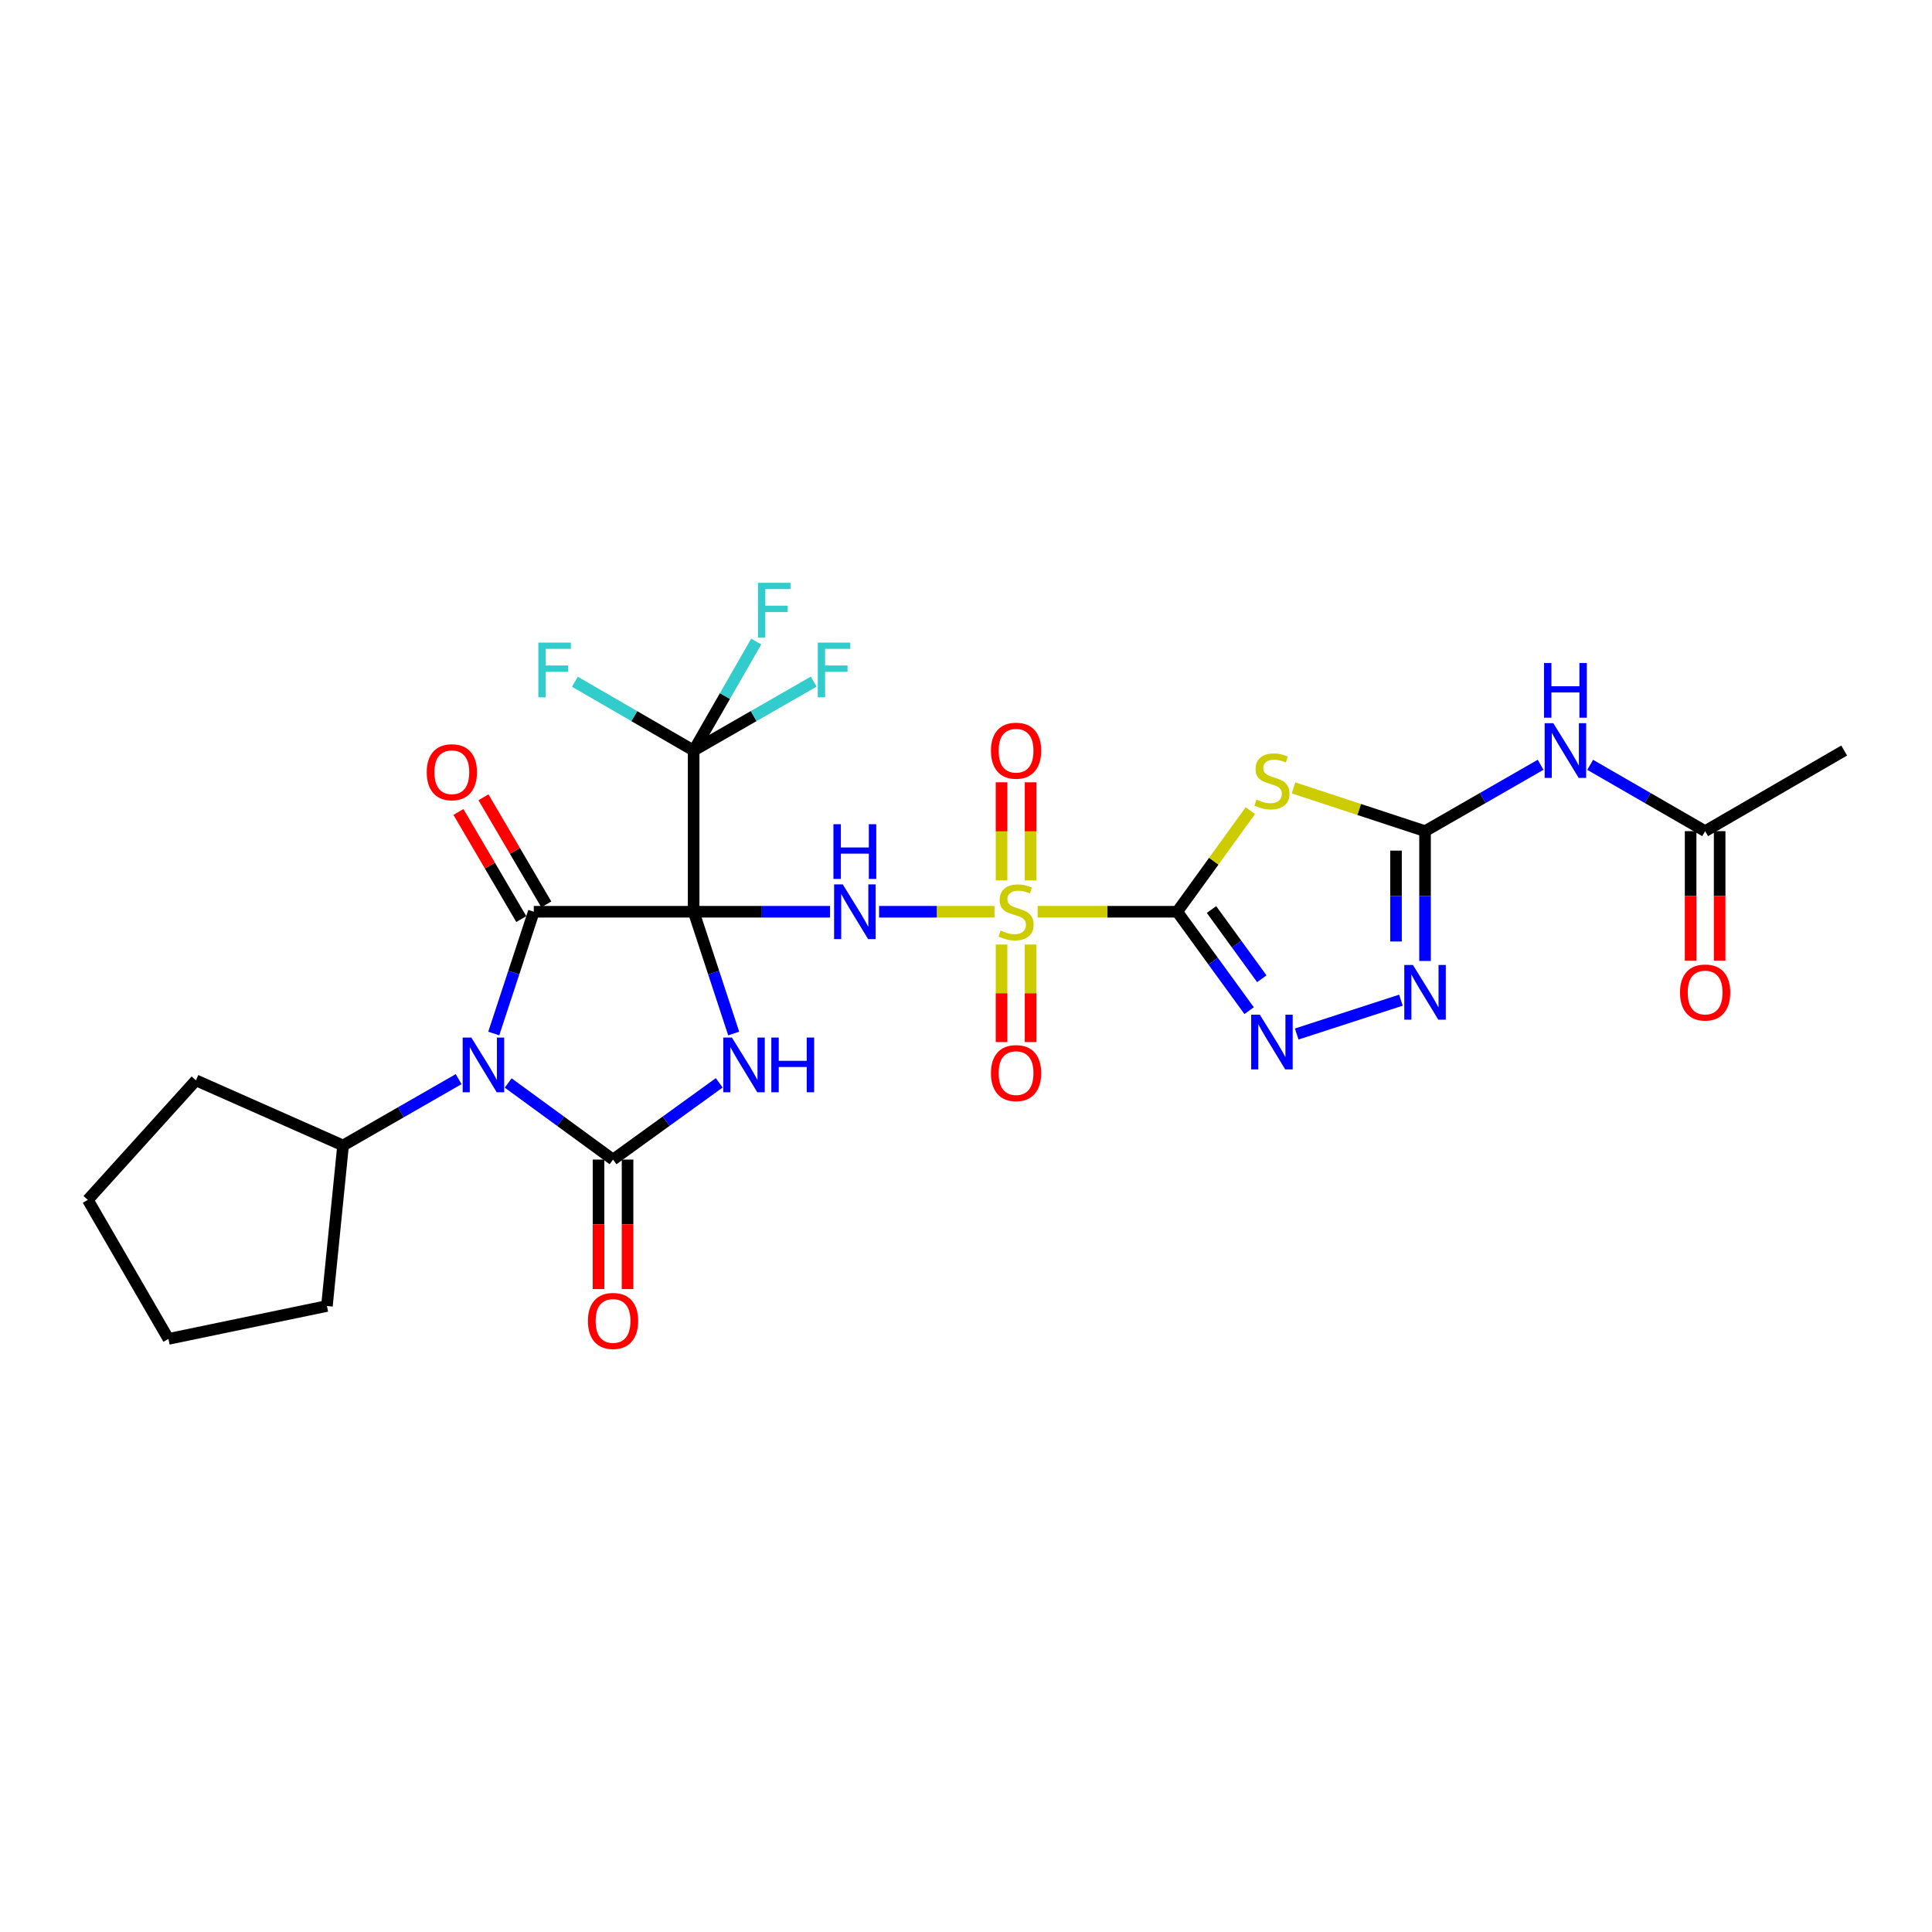 <?xml version='1.0' encoding='iso-8859-1'?>
<svg version='1.1' baseProfile='full'
              xmlns='http://www.w3.org/2000/svg'
                      xmlns:rdkit='http://www.rdkit.org/xml'
                      xmlns:xlink='http://www.w3.org/1999/xlink'
                  xml:space='preserve'
width='1000px' height='1000px' viewBox='0 0 1000 1000'>
<!-- END OF HEADER -->
<rect style='opacity:1.0;fill:#FFFFFF;stroke:none' width='1000' height='1000' x='0' y='0'> </rect>
<path class='bond-1' d='M 359.031,471.921 L 369.394,503.434' style='fill:none;fill-rule:evenodd;stroke:#000000;stroke-width:6px;stroke-linecap:butt;stroke-linejoin:miter;stroke-opacity:1' />
<path class='bond-1' d='M 369.394,503.434 L 379.758,534.947' style='fill:none;fill-rule:evenodd;stroke:#0000FF;stroke-width:6px;stroke-linecap:butt;stroke-linejoin:miter;stroke-opacity:1' />
<path class='bond-3' d='M 359.031,471.921 L 276.295,471.921' style='fill:none;fill-rule:evenodd;stroke:#000000;stroke-width:6px;stroke-linecap:butt;stroke-linejoin:miter;stroke-opacity:1' />
<path class='bond-6' d='M 359.031,471.921 L 394.336,471.921' style='fill:none;fill-rule:evenodd;stroke:#000000;stroke-width:6px;stroke-linecap:butt;stroke-linejoin:miter;stroke-opacity:1' />
<path class='bond-6' d='M 394.336,471.921 L 429.641,471.921' style='fill:none;fill-rule:evenodd;stroke:#0000FF;stroke-width:6px;stroke-linecap:butt;stroke-linejoin:miter;stroke-opacity:1' />
<path class='bond-10' d='M 359.031,471.921 L 359.031,388.476' style='fill:none;fill-rule:evenodd;stroke:#000000;stroke-width:6px;stroke-linecap:butt;stroke-linejoin:miter;stroke-opacity:1' />
<path class='bond-0' d='M 514.746,471.921 L 484.88,471.921' style='fill:none;fill-rule:evenodd;stroke:#CCCC00;stroke-width:6px;stroke-linecap:butt;stroke-linejoin:miter;stroke-opacity:1' />
<path class='bond-0' d='M 484.88,471.921 L 455.014,471.921' style='fill:none;fill-rule:evenodd;stroke:#0000FF;stroke-width:6px;stroke-linecap:butt;stroke-linejoin:miter;stroke-opacity:1' />
<path class='bond-2' d='M 537.078,471.921 L 573.205,471.921' style='fill:none;fill-rule:evenodd;stroke:#CCCC00;stroke-width:6px;stroke-linecap:butt;stroke-linejoin:miter;stroke-opacity:1' />
<path class='bond-2' d='M 573.205,471.921 L 609.332,471.921' style='fill:none;fill-rule:evenodd;stroke:#000000;stroke-width:6px;stroke-linecap:butt;stroke-linejoin:miter;stroke-opacity:1' />
<path class='bond-13' d='M 518.401,488.887 L 518.401,514.131' style='fill:none;fill-rule:evenodd;stroke:#CCCC00;stroke-width:6px;stroke-linecap:butt;stroke-linejoin:miter;stroke-opacity:1' />
<path class='bond-13' d='M 518.401,514.131 L 518.401,539.376' style='fill:none;fill-rule:evenodd;stroke:#FF0000;stroke-width:6px;stroke-linecap:butt;stroke-linejoin:miter;stroke-opacity:1' />
<path class='bond-13' d='M 533.423,488.887 L 533.423,514.131' style='fill:none;fill-rule:evenodd;stroke:#CCCC00;stroke-width:6px;stroke-linecap:butt;stroke-linejoin:miter;stroke-opacity:1' />
<path class='bond-13' d='M 533.423,514.131 L 533.423,539.376' style='fill:none;fill-rule:evenodd;stroke:#FF0000;stroke-width:6px;stroke-linecap:butt;stroke-linejoin:miter;stroke-opacity:1' />
<path class='bond-14' d='M 533.423,455.714 L 533.423,430.316' style='fill:none;fill-rule:evenodd;stroke:#CCCC00;stroke-width:6px;stroke-linecap:butt;stroke-linejoin:miter;stroke-opacity:1' />
<path class='bond-14' d='M 533.423,430.316 L 533.423,404.917' style='fill:none;fill-rule:evenodd;stroke:#FF0000;stroke-width:6px;stroke-linecap:butt;stroke-linejoin:miter;stroke-opacity:1' />
<path class='bond-14' d='M 518.401,455.714 L 518.401,430.316' style='fill:none;fill-rule:evenodd;stroke:#CCCC00;stroke-width:6px;stroke-linecap:butt;stroke-linejoin:miter;stroke-opacity:1' />
<path class='bond-14' d='M 518.401,430.316 L 518.401,404.917' style='fill:none;fill-rule:evenodd;stroke:#FF0000;stroke-width:6px;stroke-linecap:butt;stroke-linejoin:miter;stroke-opacity:1' />
<path class='bond-5' d='M 372.27,560.468 L 344.791,580.333' style='fill:none;fill-rule:evenodd;stroke:#0000FF;stroke-width:6px;stroke-linecap:butt;stroke-linejoin:miter;stroke-opacity:1' />
<path class='bond-5' d='M 344.791,580.333 L 317.312,600.197' style='fill:none;fill-rule:evenodd;stroke:#000000;stroke-width:6px;stroke-linecap:butt;stroke-linejoin:miter;stroke-opacity:1' />
<path class='bond-7' d='M 609.332,471.921 L 628.257,445.75' style='fill:none;fill-rule:evenodd;stroke:#000000;stroke-width:6px;stroke-linecap:butt;stroke-linejoin:miter;stroke-opacity:1' />
<path class='bond-7' d='M 628.257,445.75 L 647.181,419.58' style='fill:none;fill-rule:evenodd;stroke:#CCCC00;stroke-width:6px;stroke-linecap:butt;stroke-linejoin:miter;stroke-opacity:1' />
<path class='bond-9' d='M 609.332,471.921 L 627.939,497.518' style='fill:none;fill-rule:evenodd;stroke:#000000;stroke-width:6px;stroke-linecap:butt;stroke-linejoin:miter;stroke-opacity:1' />
<path class='bond-9' d='M 627.939,497.518 L 646.545,523.115' style='fill:none;fill-rule:evenodd;stroke:#0000FF;stroke-width:6px;stroke-linecap:butt;stroke-linejoin:miter;stroke-opacity:1' />
<path class='bond-9' d='M 627.065,470.768 L 640.089,488.686' style='fill:none;fill-rule:evenodd;stroke:#000000;stroke-width:6px;stroke-linecap:butt;stroke-linejoin:miter;stroke-opacity:1' />
<path class='bond-9' d='M 640.089,488.686 L 653.114,506.604' style='fill:none;fill-rule:evenodd;stroke:#0000FF;stroke-width:6px;stroke-linecap:butt;stroke-linejoin:miter;stroke-opacity:1' />
<path class='bond-4' d='M 276.295,471.921 L 265.931,503.434' style='fill:none;fill-rule:evenodd;stroke:#000000;stroke-width:6px;stroke-linecap:butt;stroke-linejoin:miter;stroke-opacity:1' />
<path class='bond-4' d='M 265.931,503.434 L 255.567,534.947' style='fill:none;fill-rule:evenodd;stroke:#0000FF;stroke-width:6px;stroke-linecap:butt;stroke-linejoin:miter;stroke-opacity:1' />
<path class='bond-17' d='M 282.773,468.12 L 266.508,440.396' style='fill:none;fill-rule:evenodd;stroke:#000000;stroke-width:6px;stroke-linecap:butt;stroke-linejoin:miter;stroke-opacity:1' />
<path class='bond-17' d='M 266.508,440.396 L 250.243,412.672' style='fill:none;fill-rule:evenodd;stroke:#FF0000;stroke-width:6px;stroke-linecap:butt;stroke-linejoin:miter;stroke-opacity:1' />
<path class='bond-17' d='M 269.817,475.721 L 253.551,447.997' style='fill:none;fill-rule:evenodd;stroke:#000000;stroke-width:6px;stroke-linecap:butt;stroke-linejoin:miter;stroke-opacity:1' />
<path class='bond-17' d='M 253.551,447.997 L 237.286,420.273' style='fill:none;fill-rule:evenodd;stroke:#FF0000;stroke-width:6px;stroke-linecap:butt;stroke-linejoin:miter;stroke-opacity:1' />
<path class='bond-18' d='M 237.39,558.559 L 207.48,575.727' style='fill:none;fill-rule:evenodd;stroke:#0000FF;stroke-width:6px;stroke-linecap:butt;stroke-linejoin:miter;stroke-opacity:1' />
<path class='bond-18' d='M 207.48,575.727 L 177.57,592.895' style='fill:none;fill-rule:evenodd;stroke:#000000;stroke-width:6px;stroke-linecap:butt;stroke-linejoin:miter;stroke-opacity:1' />
<path class='bond-28' d='M 263.041,560.555 L 290.177,580.376' style='fill:none;fill-rule:evenodd;stroke:#0000FF;stroke-width:6px;stroke-linecap:butt;stroke-linejoin:miter;stroke-opacity:1' />
<path class='bond-28' d='M 290.177,580.376 L 317.312,600.197' style='fill:none;fill-rule:evenodd;stroke:#000000;stroke-width:6px;stroke-linecap:butt;stroke-linejoin:miter;stroke-opacity:1' />
<path class='bond-16' d='M 309.801,600.197 L 309.801,633.712' style='fill:none;fill-rule:evenodd;stroke:#000000;stroke-width:6px;stroke-linecap:butt;stroke-linejoin:miter;stroke-opacity:1' />
<path class='bond-16' d='M 309.801,633.712 L 309.801,667.228' style='fill:none;fill-rule:evenodd;stroke:#FF0000;stroke-width:6px;stroke-linecap:butt;stroke-linejoin:miter;stroke-opacity:1' />
<path class='bond-16' d='M 324.823,600.197 L 324.823,633.712' style='fill:none;fill-rule:evenodd;stroke:#000000;stroke-width:6px;stroke-linecap:butt;stroke-linejoin:miter;stroke-opacity:1' />
<path class='bond-16' d='M 324.823,633.712 L 324.823,667.228' style='fill:none;fill-rule:evenodd;stroke:#FF0000;stroke-width:6px;stroke-linecap:butt;stroke-linejoin:miter;stroke-opacity:1' />
<path class='bond-8' d='M 669.518,407.805 L 703.559,419.003' style='fill:none;fill-rule:evenodd;stroke:#CCCC00;stroke-width:6px;stroke-linecap:butt;stroke-linejoin:miter;stroke-opacity:1' />
<path class='bond-8' d='M 703.559,419.003 L 737.6,430.202' style='fill:none;fill-rule:evenodd;stroke:#000000;stroke-width:6px;stroke-linecap:butt;stroke-linejoin:miter;stroke-opacity:1' />
<path class='bond-12' d='M 737.6,430.202 L 767.51,413.024' style='fill:none;fill-rule:evenodd;stroke:#000000;stroke-width:6px;stroke-linecap:butt;stroke-linejoin:miter;stroke-opacity:1' />
<path class='bond-12' d='M 767.51,413.024 L 797.42,395.847' style='fill:none;fill-rule:evenodd;stroke:#0000FF;stroke-width:6px;stroke-linecap:butt;stroke-linejoin:miter;stroke-opacity:1' />
<path class='bond-29' d='M 737.6,430.202 L 737.6,463.798' style='fill:none;fill-rule:evenodd;stroke:#000000;stroke-width:6px;stroke-linecap:butt;stroke-linejoin:miter;stroke-opacity:1' />
<path class='bond-29' d='M 737.6,463.798 L 737.6,497.393' style='fill:none;fill-rule:evenodd;stroke:#0000FF;stroke-width:6px;stroke-linecap:butt;stroke-linejoin:miter;stroke-opacity:1' />
<path class='bond-29' d='M 722.578,440.281 L 722.578,463.798' style='fill:none;fill-rule:evenodd;stroke:#000000;stroke-width:6px;stroke-linecap:butt;stroke-linejoin:miter;stroke-opacity:1' />
<path class='bond-29' d='M 722.578,463.798 L 722.578,487.314' style='fill:none;fill-rule:evenodd;stroke:#0000FF;stroke-width:6px;stroke-linecap:butt;stroke-linejoin:miter;stroke-opacity:1' />
<path class='bond-11' d='M 671.176,535.198 L 725.114,517.691' style='fill:none;fill-rule:evenodd;stroke:#0000FF;stroke-width:6px;stroke-linecap:butt;stroke-linejoin:miter;stroke-opacity:1' />
<path class='bond-20' d='M 359.031,388.476 L 328.295,370.667' style='fill:none;fill-rule:evenodd;stroke:#000000;stroke-width:6px;stroke-linecap:butt;stroke-linejoin:miter;stroke-opacity:1' />
<path class='bond-20' d='M 328.295,370.667 L 297.56,352.858' style='fill:none;fill-rule:evenodd;stroke:#33CCCC;stroke-width:6px;stroke-linecap:butt;stroke-linejoin:miter;stroke-opacity:1' />
<path class='bond-21' d='M 359.031,388.476 L 375.223,360.276' style='fill:none;fill-rule:evenodd;stroke:#000000;stroke-width:6px;stroke-linecap:butt;stroke-linejoin:miter;stroke-opacity:1' />
<path class='bond-21' d='M 375.223,360.276 L 391.416,332.076' style='fill:none;fill-rule:evenodd;stroke:#33CCCC;stroke-width:6px;stroke-linecap:butt;stroke-linejoin:miter;stroke-opacity:1' />
<path class='bond-22' d='M 359.031,388.476 L 390.105,370.642' style='fill:none;fill-rule:evenodd;stroke:#000000;stroke-width:6px;stroke-linecap:butt;stroke-linejoin:miter;stroke-opacity:1' />
<path class='bond-22' d='M 390.105,370.642 L 421.179,352.808' style='fill:none;fill-rule:evenodd;stroke:#33CCCC;stroke-width:6px;stroke-linecap:butt;stroke-linejoin:miter;stroke-opacity:1' />
<path class='bond-15' d='M 823.082,395.877 L 852.829,413.039' style='fill:none;fill-rule:evenodd;stroke:#0000FF;stroke-width:6px;stroke-linecap:butt;stroke-linejoin:miter;stroke-opacity:1' />
<path class='bond-15' d='M 852.829,413.039 L 882.575,430.202' style='fill:none;fill-rule:evenodd;stroke:#000000;stroke-width:6px;stroke-linecap:butt;stroke-linejoin:miter;stroke-opacity:1' />
<path class='bond-19' d='M 875.064,430.202 L 875.064,463.718' style='fill:none;fill-rule:evenodd;stroke:#000000;stroke-width:6px;stroke-linecap:butt;stroke-linejoin:miter;stroke-opacity:1' />
<path class='bond-19' d='M 875.064,463.718 L 875.064,497.233' style='fill:none;fill-rule:evenodd;stroke:#FF0000;stroke-width:6px;stroke-linecap:butt;stroke-linejoin:miter;stroke-opacity:1' />
<path class='bond-19' d='M 890.086,430.202 L 890.086,463.718' style='fill:none;fill-rule:evenodd;stroke:#000000;stroke-width:6px;stroke-linecap:butt;stroke-linejoin:miter;stroke-opacity:1' />
<path class='bond-19' d='M 890.086,463.718 L 890.086,497.233' style='fill:none;fill-rule:evenodd;stroke:#FF0000;stroke-width:6px;stroke-linecap:butt;stroke-linejoin:miter;stroke-opacity:1' />
<path class='bond-23' d='M 882.575,430.202 L 954.545,388.476' style='fill:none;fill-rule:evenodd;stroke:#000000;stroke-width:6px;stroke-linecap:butt;stroke-linejoin:miter;stroke-opacity:1' />
<path class='bond-24' d='M 177.57,592.895 L 101.418,559.179' style='fill:none;fill-rule:evenodd;stroke:#000000;stroke-width:6px;stroke-linecap:butt;stroke-linejoin:miter;stroke-opacity:1' />
<path class='bond-25' d='M 177.57,592.895 L 169.216,675.981' style='fill:none;fill-rule:evenodd;stroke:#000000;stroke-width:6px;stroke-linecap:butt;stroke-linejoin:miter;stroke-opacity:1' />
<path class='bond-26' d='M 101.418,559.179 L 45.455,621.052' style='fill:none;fill-rule:evenodd;stroke:#000000;stroke-width:6px;stroke-linecap:butt;stroke-linejoin:miter;stroke-opacity:1' />
<path class='bond-27' d='M 169.216,675.981 L 87.181,693.014' style='fill:none;fill-rule:evenodd;stroke:#000000;stroke-width:6px;stroke-linecap:butt;stroke-linejoin:miter;stroke-opacity:1' />
<path class='bond-30' d='M 45.455,621.052 L 87.181,693.014' style='fill:none;fill-rule:evenodd;stroke:#000000;stroke-width:6px;stroke-linecap:butt;stroke-linejoin:miter;stroke-opacity:1' />
<path  class='atom-1' d='M 517.912 481.641
Q 518.232 481.761, 519.552 482.321
Q 520.872 482.881, 522.312 483.241
Q 523.792 483.561, 525.232 483.561
Q 527.912 483.561, 529.472 482.281
Q 531.032 480.961, 531.032 478.681
Q 531.032 477.121, 530.232 476.161
Q 529.472 475.201, 528.272 474.681
Q 527.072 474.161, 525.072 473.561
Q 522.552 472.801, 521.032 472.081
Q 519.552 471.361, 518.472 469.841
Q 517.432 468.321, 517.432 465.761
Q 517.432 462.201, 519.832 460.001
Q 522.272 457.801, 527.072 457.801
Q 530.352 457.801, 534.072 459.361
L 533.152 462.441
Q 529.752 461.041, 527.192 461.041
Q 524.432 461.041, 522.912 462.201
Q 521.392 463.321, 521.432 465.281
Q 521.432 466.801, 522.192 467.721
Q 522.992 468.641, 524.112 469.161
Q 525.272 469.681, 527.192 470.281
Q 529.752 471.081, 531.272 471.881
Q 532.792 472.681, 533.872 474.321
Q 534.992 475.921, 534.992 478.681
Q 534.992 482.601, 532.352 484.721
Q 529.752 486.801, 525.392 486.801
Q 522.872 486.801, 520.952 486.241
Q 519.072 485.721, 516.832 484.801
L 517.912 481.641
' fill='#CCCC00'/>
<path  class='atom-2' d='M 378.841 537.033
L 388.121 552.033
Q 389.041 553.513, 390.521 556.193
Q 392.001 558.873, 392.081 559.033
L 392.081 537.033
L 395.841 537.033
L 395.841 565.353
L 391.961 565.353
L 382.001 548.953
Q 380.841 547.033, 379.601 544.833
Q 378.401 542.633, 378.041 541.953
L 378.041 565.353
L 374.361 565.353
L 374.361 537.033
L 378.841 537.033
' fill='#0000FF'/>
<path  class='atom-2' d='M 399.241 537.033
L 403.081 537.033
L 403.081 549.073
L 417.561 549.073
L 417.561 537.033
L 421.401 537.033
L 421.401 565.353
L 417.561 565.353
L 417.561 552.273
L 403.081 552.273
L 403.081 565.353
L 399.241 565.353
L 399.241 537.033
' fill='#0000FF'/>
<path  class='atom-5' d='M 243.964 537.033
L 253.244 552.033
Q 254.164 553.513, 255.644 556.193
Q 257.124 558.873, 257.204 559.033
L 257.204 537.033
L 260.964 537.033
L 260.964 565.353
L 257.084 565.353
L 247.124 548.953
Q 245.964 547.033, 244.724 544.833
Q 243.524 542.633, 243.164 541.953
L 243.164 565.353
L 239.484 565.353
L 239.484 537.033
L 243.964 537.033
' fill='#0000FF'/>
<path  class='atom-7' d='M 436.207 457.761
L 445.487 472.761
Q 446.407 474.241, 447.887 476.921
Q 449.367 479.601, 449.447 479.761
L 449.447 457.761
L 453.207 457.761
L 453.207 486.081
L 449.327 486.081
L 439.367 469.681
Q 438.207 467.761, 436.967 465.561
Q 435.767 463.361, 435.407 462.681
L 435.407 486.081
L 431.727 486.081
L 431.727 457.761
L 436.207 457.761
' fill='#0000FF'/>
<path  class='atom-7' d='M 431.387 426.609
L 435.227 426.609
L 435.227 438.649
L 449.707 438.649
L 449.707 426.609
L 453.547 426.609
L 453.547 454.929
L 449.707 454.929
L 449.707 441.849
L 435.227 441.849
L 435.227 454.929
L 431.387 454.929
L 431.387 426.609
' fill='#0000FF'/>
<path  class='atom-8' d='M 650.353 413.851
Q 650.673 413.971, 651.993 414.531
Q 653.313 415.091, 654.753 415.451
Q 656.233 415.771, 657.673 415.771
Q 660.353 415.771, 661.913 414.491
Q 663.473 413.171, 663.473 410.891
Q 663.473 409.331, 662.673 408.371
Q 661.913 407.411, 660.713 406.891
Q 659.513 406.371, 657.513 405.771
Q 654.993 405.011, 653.473 404.291
Q 651.993 403.571, 650.913 402.051
Q 649.873 400.531, 649.873 397.971
Q 649.873 394.411, 652.273 392.211
Q 654.713 390.011, 659.513 390.011
Q 662.793 390.011, 666.513 391.571
L 665.593 394.651
Q 662.193 393.251, 659.633 393.251
Q 656.873 393.251, 655.353 394.411
Q 653.833 395.531, 653.873 397.491
Q 653.873 399.011, 654.633 399.931
Q 655.433 400.851, 656.553 401.371
Q 657.713 401.891, 659.633 402.491
Q 662.193 403.291, 663.713 404.091
Q 665.233 404.891, 666.313 406.531
Q 667.433 408.131, 667.433 410.891
Q 667.433 414.811, 664.793 416.931
Q 662.193 419.011, 657.833 419.011
Q 655.313 419.011, 653.393 418.451
Q 651.513 417.931, 649.273 417.011
L 650.353 413.851
' fill='#CCCC00'/>
<path  class='atom-10' d='M 652.093 525.199
L 661.373 540.199
Q 662.293 541.679, 663.773 544.359
Q 665.253 547.039, 665.333 547.199
L 665.333 525.199
L 669.093 525.199
L 669.093 553.519
L 665.213 553.519
L 655.253 537.119
Q 654.093 535.199, 652.853 532.999
Q 651.653 530.799, 651.293 530.119
L 651.293 553.519
L 647.613 553.519
L 647.613 525.199
L 652.093 525.199
' fill='#0000FF'/>
<path  class='atom-12' d='M 731.34 499.479
L 740.62 514.479
Q 741.54 515.959, 743.02 518.639
Q 744.5 521.319, 744.58 521.479
L 744.58 499.479
L 748.34 499.479
L 748.34 527.799
L 744.46 527.799
L 734.5 511.399
Q 733.34 509.479, 732.1 507.279
Q 730.9 505.079, 730.54 504.399
L 730.54 527.799
L 726.86 527.799
L 726.86 499.479
L 731.34 499.479
' fill='#0000FF'/>
<path  class='atom-13' d='M 803.995 374.316
L 813.275 389.316
Q 814.195 390.796, 815.675 393.476
Q 817.155 396.156, 817.235 396.316
L 817.235 374.316
L 820.995 374.316
L 820.995 402.636
L 817.115 402.636
L 807.155 386.236
Q 805.995 384.316, 804.755 382.116
Q 803.555 379.916, 803.195 379.236
L 803.195 402.636
L 799.515 402.636
L 799.515 374.316
L 803.995 374.316
' fill='#0000FF'/>
<path  class='atom-13' d='M 799.175 343.164
L 803.015 343.164
L 803.015 355.204
L 817.495 355.204
L 817.495 343.164
L 821.335 343.164
L 821.335 371.484
L 817.495 371.484
L 817.495 358.404
L 803.015 358.404
L 803.015 371.484
L 799.175 371.484
L 799.175 343.164
' fill='#0000FF'/>
<path  class='atom-14' d='M 512.912 555.437
Q 512.912 548.637, 516.272 544.837
Q 519.632 541.037, 525.912 541.037
Q 532.192 541.037, 535.552 544.837
Q 538.912 548.637, 538.912 555.437
Q 538.912 562.317, 535.512 566.237
Q 532.112 570.117, 525.912 570.117
Q 519.672 570.117, 516.272 566.237
Q 512.912 562.357, 512.912 555.437
M 525.912 566.917
Q 530.232 566.917, 532.552 564.037
Q 534.912 561.117, 534.912 555.437
Q 534.912 549.877, 532.552 547.077
Q 530.232 544.237, 525.912 544.237
Q 521.592 544.237, 519.232 547.037
Q 516.912 549.837, 516.912 555.437
Q 516.912 561.157, 519.232 564.037
Q 521.592 566.917, 525.912 566.917
' fill='#FF0000'/>
<path  class='atom-15' d='M 512.912 388.556
Q 512.912 381.756, 516.272 377.956
Q 519.632 374.156, 525.912 374.156
Q 532.192 374.156, 535.552 377.956
Q 538.912 381.756, 538.912 388.556
Q 538.912 395.436, 535.512 399.356
Q 532.112 403.236, 525.912 403.236
Q 519.672 403.236, 516.272 399.356
Q 512.912 395.476, 512.912 388.556
M 525.912 400.036
Q 530.232 400.036, 532.552 397.156
Q 534.912 394.236, 534.912 388.556
Q 534.912 382.996, 532.552 380.196
Q 530.232 377.356, 525.912 377.356
Q 521.592 377.356, 519.232 380.156
Q 516.912 382.956, 516.912 388.556
Q 516.912 394.276, 519.232 397.156
Q 521.592 400.036, 525.912 400.036
' fill='#FF0000'/>
<path  class='atom-17' d='M 304.312 683.713
Q 304.312 676.913, 307.672 673.113
Q 311.032 669.313, 317.312 669.313
Q 323.592 669.313, 326.952 673.113
Q 330.312 676.913, 330.312 683.713
Q 330.312 690.593, 326.912 694.513
Q 323.512 698.393, 317.312 698.393
Q 311.072 698.393, 307.672 694.513
Q 304.312 690.633, 304.312 683.713
M 317.312 695.193
Q 321.632 695.193, 323.952 692.313
Q 326.312 689.393, 326.312 683.713
Q 326.312 678.153, 323.952 675.353
Q 321.632 672.513, 317.312 672.513
Q 312.992 672.513, 310.632 675.313
Q 308.312 678.113, 308.312 683.713
Q 308.312 689.433, 310.632 692.313
Q 312.992 695.193, 317.312 695.193
' fill='#FF0000'/>
<path  class='atom-18' d='M 220.876 399.697
Q 220.876 392.897, 224.236 389.097
Q 227.596 385.297, 233.876 385.297
Q 240.156 385.297, 243.516 389.097
Q 246.876 392.897, 246.876 399.697
Q 246.876 406.577, 243.476 410.497
Q 240.076 414.377, 233.876 414.377
Q 227.636 414.377, 224.236 410.497
Q 220.876 406.617, 220.876 399.697
M 233.876 411.177
Q 238.196 411.177, 240.516 408.297
Q 242.876 405.377, 242.876 399.697
Q 242.876 394.137, 240.516 391.337
Q 238.196 388.497, 233.876 388.497
Q 229.556 388.497, 227.196 391.297
Q 224.876 394.097, 224.876 399.697
Q 224.876 405.417, 227.196 408.297
Q 229.556 411.177, 233.876 411.177
' fill='#FF0000'/>
<path  class='atom-20' d='M 869.575 513.719
Q 869.575 506.919, 872.935 503.119
Q 876.295 499.319, 882.575 499.319
Q 888.855 499.319, 892.215 503.119
Q 895.575 506.919, 895.575 513.719
Q 895.575 520.599, 892.175 524.519
Q 888.775 528.399, 882.575 528.399
Q 876.335 528.399, 872.935 524.519
Q 869.575 520.639, 869.575 513.719
M 882.575 525.199
Q 886.895 525.199, 889.215 522.319
Q 891.575 519.399, 891.575 513.719
Q 891.575 508.159, 889.215 505.359
Q 886.895 502.519, 882.575 502.519
Q 878.255 502.519, 875.895 505.319
Q 873.575 508.119, 873.575 513.719
Q 873.575 519.439, 875.895 522.319
Q 878.255 525.199, 882.575 525.199
' fill='#FF0000'/>
<path  class='atom-21' d='M 278.64 332.614
L 295.48 332.614
L 295.48 335.854
L 282.44 335.854
L 282.44 344.454
L 294.04 344.454
L 294.04 347.734
L 282.44 347.734
L 282.44 360.934
L 278.64 360.934
L 278.64 332.614
' fill='#33CCCC'/>
<path  class='atom-22' d='M 392.329 301.661
L 409.169 301.661
L 409.169 304.901
L 396.129 304.901
L 396.129 313.501
L 407.729 313.501
L 407.729 316.781
L 396.129 316.781
L 396.129 329.981
L 392.329 329.981
L 392.329 301.661
' fill='#33CCCC'/>
<path  class='atom-23' d='M 423.273 332.614
L 440.113 332.614
L 440.113 335.854
L 427.073 335.854
L 427.073 344.454
L 438.673 344.454
L 438.673 347.734
L 427.073 347.734
L 427.073 360.934
L 423.273 360.934
L 423.273 332.614
' fill='#33CCCC'/>
</svg>
